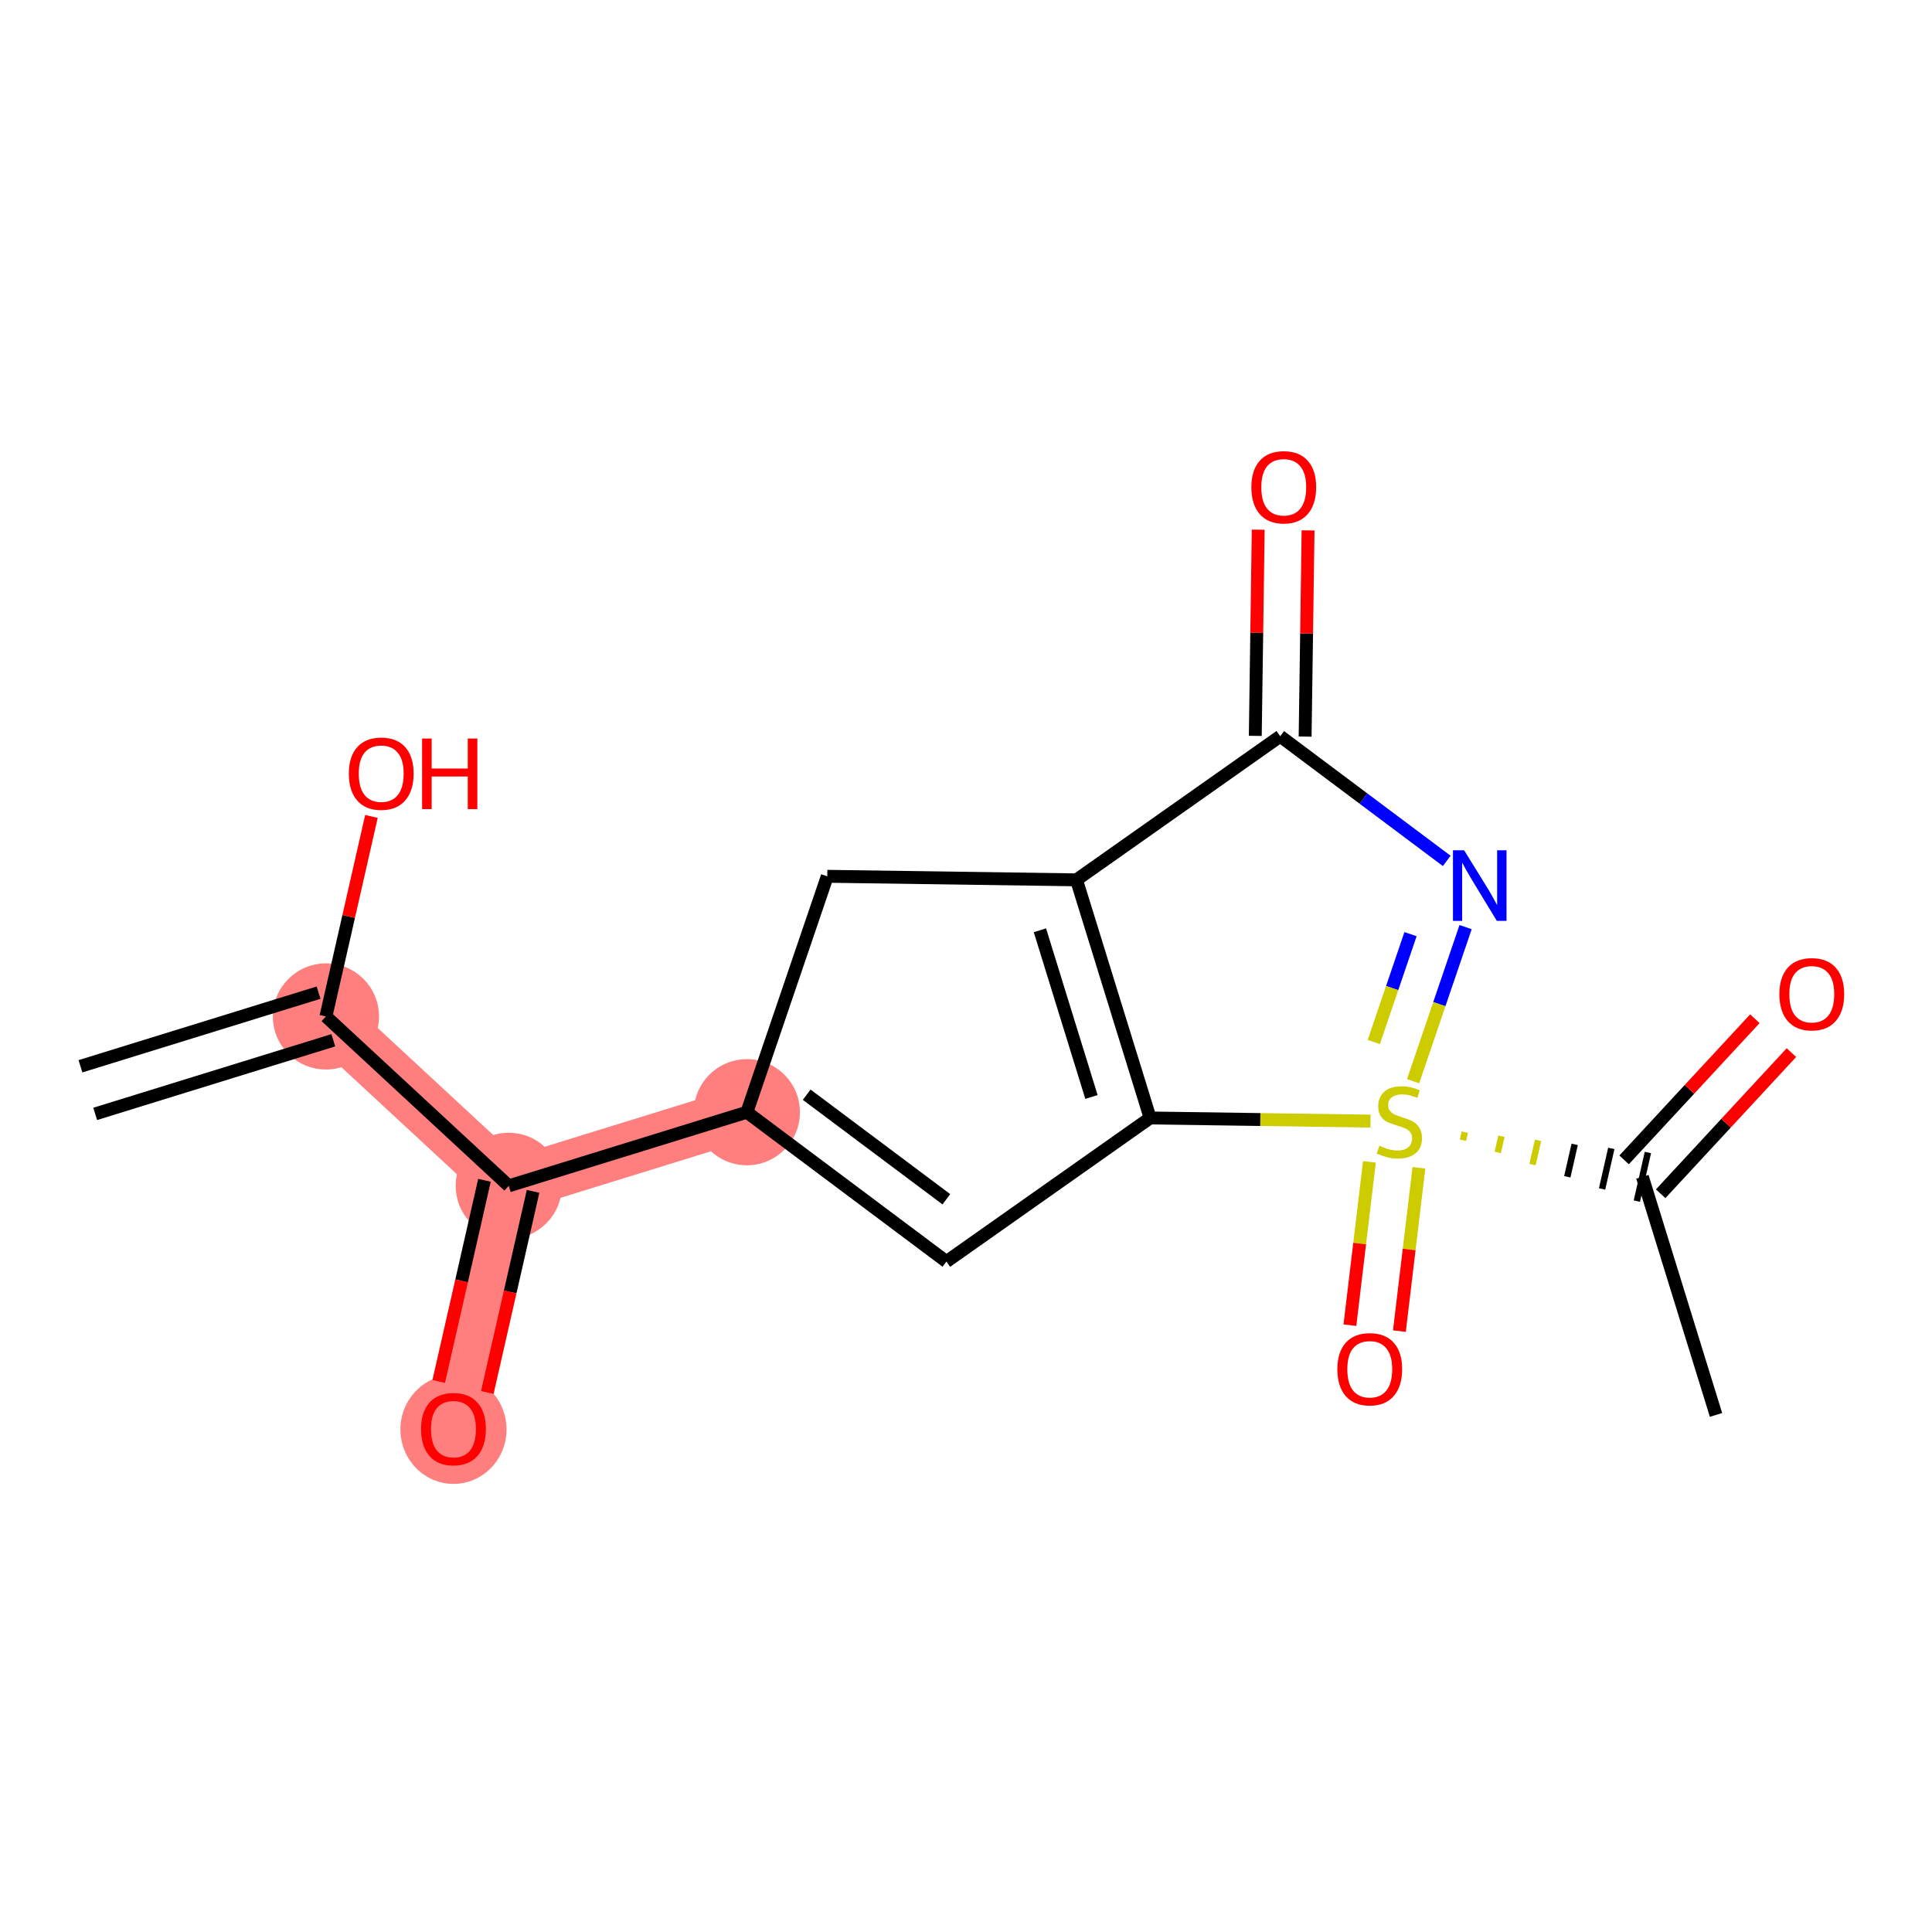 <?xml version='1.0' encoding='iso-8859-1'?>
<svg version='1.1' baseProfile='full'
              xmlns='http://www.w3.org/2000/svg'
                      xmlns:rdkit='http://www.rdkit.org/xml'
                      xmlns:xlink='http://www.w3.org/1999/xlink'
                  xml:space='preserve'
width='300px' height='300px' viewBox='0 0 300 300'>
<!-- END OF HEADER -->
<rect style='opacity:1.0;fill:#FFFFFF;stroke:none' width='300' height='300' x='0' y='0'> </rect>
<rect style='opacity:1.0;fill:#FFFFFF;stroke:none' width='300' height='300' x='0' y='0'> </rect>
<path d='M 50.611,157.833 L 79.001,184.138' style='fill:none;fill-rule:evenodd;stroke:#FF7F7F;stroke-width:8.3px;stroke-linecap:butt;stroke-linejoin:miter;stroke-opacity:1' />
<path d='M 79.001,184.138 L 70.415,221.876' style='fill:none;fill-rule:evenodd;stroke:#FF7F7F;stroke-width:8.3px;stroke-linecap:butt;stroke-linejoin:miter;stroke-opacity:1' />
<path d='M 79.001,184.138 L 115.976,172.704' style='fill:none;fill-rule:evenodd;stroke:#FF7F7F;stroke-width:8.3px;stroke-linecap:butt;stroke-linejoin:miter;stroke-opacity:1' />
<ellipse cx='50.611' cy='157.833' rx='7.74' ry='7.74'  style='fill:#FF7F7F;fill-rule:evenodd;stroke:#FF7F7F;stroke-width:1.0px;stroke-linecap:butt;stroke-linejoin:miter;stroke-opacity:1' />
<ellipse cx='79.001' cy='184.138' rx='7.74' ry='7.74'  style='fill:#FF7F7F;fill-rule:evenodd;stroke:#FF7F7F;stroke-width:1.0px;stroke-linecap:butt;stroke-linejoin:miter;stroke-opacity:1' />
<ellipse cx='70.415' cy='221.961' rx='7.74' ry='7.958'  style='fill:#FF7F7F;fill-rule:evenodd;stroke:#FF7F7F;stroke-width:1.0px;stroke-linecap:butt;stroke-linejoin:miter;stroke-opacity:1' />
<ellipse cx='115.976' cy='172.704' rx='7.74' ry='7.74'  style='fill:#FF7F7F;fill-rule:evenodd;stroke:#FF7F7F;stroke-width:1.0px;stroke-linecap:butt;stroke-linejoin:miter;stroke-opacity:1' />
<path class='bond-0 atom-0 atom-1' d='M 14.78,172.965 L 51.755,161.531' style='fill:none;fill-rule:evenodd;stroke:#000000;stroke-width:2.0px;stroke-linecap:butt;stroke-linejoin:miter;stroke-opacity:1' />
<path class='bond-0 atom-0 atom-1' d='M 12.493,165.57 L 49.468,154.136' style='fill:none;fill-rule:evenodd;stroke:#000000;stroke-width:2.0px;stroke-linecap:butt;stroke-linejoin:miter;stroke-opacity:1' />
<path class='bond-1 atom-1 atom-2' d='M 50.611,157.833 L 54.144,142.304' style='fill:none;fill-rule:evenodd;stroke:#000000;stroke-width:2.0px;stroke-linecap:butt;stroke-linejoin:miter;stroke-opacity:1' />
<path class='bond-1 atom-1 atom-2' d='M 54.144,142.304 L 57.677,126.775' style='fill:none;fill-rule:evenodd;stroke:#FF0000;stroke-width:2.0px;stroke-linecap:butt;stroke-linejoin:miter;stroke-opacity:1' />
<path class='bond-2 atom-1 atom-3' d='M 50.611,157.833 L 79.001,184.138' style='fill:none;fill-rule:evenodd;stroke:#000000;stroke-width:2.0px;stroke-linecap:butt;stroke-linejoin:miter;stroke-opacity:1' />
<path class='bond-3 atom-3 atom-4' d='M 75.227,183.279 L 71.675,198.893' style='fill:none;fill-rule:evenodd;stroke:#000000;stroke-width:2.0px;stroke-linecap:butt;stroke-linejoin:miter;stroke-opacity:1' />
<path class='bond-3 atom-3 atom-4' d='M 71.675,198.893 L 68.122,214.507' style='fill:none;fill-rule:evenodd;stroke:#FF0000;stroke-width:2.0px;stroke-linecap:butt;stroke-linejoin:miter;stroke-opacity:1' />
<path class='bond-3 atom-3 atom-4' d='M 82.775,184.996 L 79.222,200.61' style='fill:none;fill-rule:evenodd;stroke:#000000;stroke-width:2.0px;stroke-linecap:butt;stroke-linejoin:miter;stroke-opacity:1' />
<path class='bond-3 atom-3 atom-4' d='M 79.222,200.61 L 75.67,216.225' style='fill:none;fill-rule:evenodd;stroke:#FF0000;stroke-width:2.0px;stroke-linecap:butt;stroke-linejoin:miter;stroke-opacity:1' />
<path class='bond-4 atom-3 atom-5' d='M 79.001,184.138 L 115.976,172.704' style='fill:none;fill-rule:evenodd;stroke:#000000;stroke-width:2.0px;stroke-linecap:butt;stroke-linejoin:miter;stroke-opacity:1' />
<path class='bond-5 atom-5 atom-6' d='M 115.976,172.704 L 146.959,195.897' style='fill:none;fill-rule:evenodd;stroke:#000000;stroke-width:2.0px;stroke-linecap:butt;stroke-linejoin:miter;stroke-opacity:1' />
<path class='bond-5 atom-5 atom-6' d='M 125.262,169.986 L 146.95,186.221' style='fill:none;fill-rule:evenodd;stroke:#000000;stroke-width:2.0px;stroke-linecap:butt;stroke-linejoin:miter;stroke-opacity:1' />
<path class='bond-17 atom-9 atom-5' d='M 128.459,136.07 L 115.976,172.704' style='fill:none;fill-rule:evenodd;stroke:#000000;stroke-width:2.0px;stroke-linecap:butt;stroke-linejoin:miter;stroke-opacity:1' />
<path class='bond-6 atom-6 atom-7' d='M 146.959,195.897 L 178.591,173.597' style='fill:none;fill-rule:evenodd;stroke:#000000;stroke-width:2.0px;stroke-linecap:butt;stroke-linejoin:miter;stroke-opacity:1' />
<path class='bond-7 atom-7 atom-8' d='M 178.591,173.597 L 167.157,136.622' style='fill:none;fill-rule:evenodd;stroke:#000000;stroke-width:2.0px;stroke-linecap:butt;stroke-linejoin:miter;stroke-opacity:1' />
<path class='bond-7 atom-7 atom-8' d='M 169.481,170.337 L 161.478,144.455' style='fill:none;fill-rule:evenodd;stroke:#000000;stroke-width:2.0px;stroke-linecap:butt;stroke-linejoin:miter;stroke-opacity:1' />
<path class='bond-18 atom-13 atom-7' d='M 212.808,174.084 L 195.7,173.84' style='fill:none;fill-rule:evenodd;stroke:#CCCC00;stroke-width:2.0px;stroke-linecap:butt;stroke-linejoin:miter;stroke-opacity:1' />
<path class='bond-18 atom-13 atom-7' d='M 195.7,173.84 L 178.591,173.597' style='fill:none;fill-rule:evenodd;stroke:#000000;stroke-width:2.0px;stroke-linecap:butt;stroke-linejoin:miter;stroke-opacity:1' />
<path class='bond-8 atom-8 atom-9' d='M 167.157,136.622 L 128.459,136.07' style='fill:none;fill-rule:evenodd;stroke:#000000;stroke-width:2.0px;stroke-linecap:butt;stroke-linejoin:miter;stroke-opacity:1' />
<path class='bond-9 atom-8 atom-10' d='M 167.157,136.622 L 198.79,114.322' style='fill:none;fill-rule:evenodd;stroke:#000000;stroke-width:2.0px;stroke-linecap:butt;stroke-linejoin:miter;stroke-opacity:1' />
<path class='bond-10 atom-10 atom-11' d='M 202.659,114.377 L 202.888,98.368' style='fill:none;fill-rule:evenodd;stroke:#000000;stroke-width:2.0px;stroke-linecap:butt;stroke-linejoin:miter;stroke-opacity:1' />
<path class='bond-10 atom-10 atom-11' d='M 202.888,98.368 L 203.116,82.358' style='fill:none;fill-rule:evenodd;stroke:#FF0000;stroke-width:2.0px;stroke-linecap:butt;stroke-linejoin:miter;stroke-opacity:1' />
<path class='bond-10 atom-10 atom-11' d='M 194.92,114.266 L 195.148,98.257' style='fill:none;fill-rule:evenodd;stroke:#000000;stroke-width:2.0px;stroke-linecap:butt;stroke-linejoin:miter;stroke-opacity:1' />
<path class='bond-10 atom-10 atom-11' d='M 195.148,98.257 L 195.376,82.248' style='fill:none;fill-rule:evenodd;stroke:#FF0000;stroke-width:2.0px;stroke-linecap:butt;stroke-linejoin:miter;stroke-opacity:1' />
<path class='bond-11 atom-10 atom-12' d='M 198.79,114.322 L 211.719,124' style='fill:none;fill-rule:evenodd;stroke:#000000;stroke-width:2.0px;stroke-linecap:butt;stroke-linejoin:miter;stroke-opacity:1' />
<path class='bond-11 atom-10 atom-12' d='M 211.719,124 L 224.649,133.679' style='fill:none;fill-rule:evenodd;stroke:#0000FF;stroke-width:2.0px;stroke-linecap:butt;stroke-linejoin:miter;stroke-opacity:1' />
<path class='bond-12 atom-12 atom-13' d='M 227.576,143.962 L 223.5,155.924' style='fill:none;fill-rule:evenodd;stroke:#0000FF;stroke-width:2.0px;stroke-linecap:butt;stroke-linejoin:miter;stroke-opacity:1' />
<path class='bond-12 atom-12 atom-13' d='M 223.5,155.924 L 219.424,167.886' style='fill:none;fill-rule:evenodd;stroke:#CCCC00;stroke-width:2.0px;stroke-linecap:butt;stroke-linejoin:miter;stroke-opacity:1' />
<path class='bond-12 atom-12 atom-13' d='M 219.026,145.054 L 216.173,153.428' style='fill:none;fill-rule:evenodd;stroke:#0000FF;stroke-width:2.0px;stroke-linecap:butt;stroke-linejoin:miter;stroke-opacity:1' />
<path class='bond-12 atom-12 atom-13' d='M 216.173,153.428 L 213.32,161.801' style='fill:none;fill-rule:evenodd;stroke:#CCCC00;stroke-width:2.0px;stroke-linecap:butt;stroke-linejoin:miter;stroke-opacity:1' />
<path class='bond-13 atom-13 atom-14' d='M 212.643,180.415 L 211.127,193.096' style='fill:none;fill-rule:evenodd;stroke:#CCCC00;stroke-width:2.0px;stroke-linecap:butt;stroke-linejoin:miter;stroke-opacity:1' />
<path class='bond-13 atom-13 atom-14' d='M 211.127,193.096 L 209.611,205.777' style='fill:none;fill-rule:evenodd;stroke:#FF0000;stroke-width:2.0px;stroke-linecap:butt;stroke-linejoin:miter;stroke-opacity:1' />
<path class='bond-13 atom-13 atom-14' d='M 220.329,181.334 L 218.813,194.015' style='fill:none;fill-rule:evenodd;stroke:#CCCC00;stroke-width:2.0px;stroke-linecap:butt;stroke-linejoin:miter;stroke-opacity:1' />
<path class='bond-13 atom-13 atom-14' d='M 218.813,194.015 L 217.297,206.696' style='fill:none;fill-rule:evenodd;stroke:#FF0000;stroke-width:2.0px;stroke-linecap:butt;stroke-linejoin:miter;stroke-opacity:1' />
<path class='bond-14 atom-13 atom-15' d='M 227.171,177.058 L 227.457,175.8' style='fill:none;fill-rule:evenodd;stroke:#CCCC00;stroke-width:1.0px;stroke-linecap:butt;stroke-linejoin:miter;stroke-opacity:1' />
<path class='bond-14 atom-13 atom-15' d='M 232.571,178.948 L 233.143,176.432' style='fill:none;fill-rule:evenodd;stroke:#CCCC00;stroke-width:1.0px;stroke-linecap:butt;stroke-linejoin:miter;stroke-opacity:1' />
<path class='bond-14 atom-13 atom-15' d='M 237.97,180.838 L 238.829,177.064' style='fill:none;fill-rule:evenodd;stroke:#CCCC00;stroke-width:1.0px;stroke-linecap:butt;stroke-linejoin:miter;stroke-opacity:1' />
<path class='bond-14 atom-13 atom-15' d='M 243.37,182.728 L 244.515,177.696' style='fill:none;fill-rule:evenodd;stroke:#000000;stroke-width:1.0px;stroke-linecap:butt;stroke-linejoin:miter;stroke-opacity:1' />
<path class='bond-14 atom-13 atom-15' d='M 248.77,184.618 L 250.201,178.328' style='fill:none;fill-rule:evenodd;stroke:#000000;stroke-width:1.0px;stroke-linecap:butt;stroke-linejoin:miter;stroke-opacity:1' />
<path class='bond-14 atom-13 atom-15' d='M 254.169,186.508 L 255.886,178.96' style='fill:none;fill-rule:evenodd;stroke:#000000;stroke-width:1.0px;stroke-linecap:butt;stroke-linejoin:miter;stroke-opacity:1' />
<path class='bond-15 atom-15 atom-16' d='M 255.028,182.734 L 266.462,219.709' style='fill:none;fill-rule:evenodd;stroke:#000000;stroke-width:2.0px;stroke-linecap:butt;stroke-linejoin:miter;stroke-opacity:1' />
<path class='bond-16 atom-15 atom-17' d='M 257.867,185.364 L 268.02,174.407' style='fill:none;fill-rule:evenodd;stroke:#000000;stroke-width:2.0px;stroke-linecap:butt;stroke-linejoin:miter;stroke-opacity:1' />
<path class='bond-16 atom-15 atom-17' d='M 268.02,174.407 L 278.172,163.449' style='fill:none;fill-rule:evenodd;stroke:#FF0000;stroke-width:2.0px;stroke-linecap:butt;stroke-linejoin:miter;stroke-opacity:1' />
<path class='bond-16 atom-15 atom-17' d='M 252.189,180.103 L 262.342,169.146' style='fill:none;fill-rule:evenodd;stroke:#000000;stroke-width:2.0px;stroke-linecap:butt;stroke-linejoin:miter;stroke-opacity:1' />
<path class='bond-16 atom-15 atom-17' d='M 262.342,169.146 L 272.494,158.188' style='fill:none;fill-rule:evenodd;stroke:#FF0000;stroke-width:2.0px;stroke-linecap:butt;stroke-linejoin:miter;stroke-opacity:1' />
<path  class='atom-2' d='M 54.166 120.126
Q 54.166 117.494, 55.466 116.024
Q 56.766 114.553, 59.197 114.553
Q 61.627 114.553, 62.928 116.024
Q 64.228 117.494, 64.228 120.126
Q 64.228 122.789, 62.912 124.306
Q 61.596 125.808, 59.197 125.808
Q 56.782 125.808, 55.466 124.306
Q 54.166 122.804, 54.166 120.126
M 59.197 124.569
Q 60.869 124.569, 61.767 123.454
Q 62.68 122.324, 62.68 120.126
Q 62.68 117.974, 61.767 116.891
Q 60.869 115.791, 59.197 115.791
Q 57.525 115.791, 56.612 116.875
Q 55.714 117.959, 55.714 120.126
Q 55.714 122.34, 56.612 123.454
Q 57.525 124.569, 59.197 124.569
' fill='#FF0000'/>
<path  class='atom-2' d='M 65.544 114.677
L 67.03 114.677
L 67.03 119.337
L 72.634 119.337
L 72.634 114.677
L 74.121 114.677
L 74.121 125.637
L 72.634 125.637
L 72.634 120.575
L 67.03 120.575
L 67.03 125.637
L 65.544 125.637
L 65.544 114.677
' fill='#FF0000'/>
<path  class='atom-4' d='M 65.384 221.907
Q 65.384 219.275, 66.684 217.804
Q 67.985 216.334, 70.415 216.334
Q 72.846 216.334, 74.146 217.804
Q 75.447 219.275, 75.447 221.907
Q 75.447 224.569, 74.131 226.087
Q 72.815 227.588, 70.415 227.588
Q 68 227.588, 66.684 226.087
Q 65.384 224.585, 65.384 221.907
M 70.415 226.35
Q 72.087 226.35, 72.985 225.235
Q 73.898 224.105, 73.898 221.907
Q 73.898 219.755, 72.985 218.671
Q 72.087 217.572, 70.415 217.572
Q 68.743 217.572, 67.83 218.656
Q 66.932 219.739, 66.932 221.907
Q 66.932 224.121, 67.83 225.235
Q 68.743 226.35, 70.415 226.35
' fill='#FF0000'/>
<path  class='atom-11' d='M 194.31 75.654
Q 194.31 73.022, 195.61 71.552
Q 196.911 70.081, 199.341 70.081
Q 201.772 70.081, 203.072 71.552
Q 204.373 73.022, 204.373 75.654
Q 204.373 78.317, 203.057 79.834
Q 201.741 81.335, 199.341 81.335
Q 196.926 81.335, 195.61 79.834
Q 194.31 78.332, 194.31 75.654
M 199.341 80.097
Q 201.013 80.097, 201.911 78.982
Q 202.824 77.852, 202.824 75.654
Q 202.824 73.502, 201.911 72.418
Q 201.013 71.319, 199.341 71.319
Q 197.669 71.319, 196.756 72.403
Q 195.858 73.487, 195.858 75.654
Q 195.858 77.868, 196.756 78.982
Q 197.669 80.097, 199.341 80.097
' fill='#FF0000'/>
<path  class='atom-12' d='M 227.35 132.034
L 230.942 137.839
Q 231.298 138.412, 231.871 139.449
Q 232.443 140.487, 232.474 140.549
L 232.474 132.034
L 233.93 132.034
L 233.93 142.995
L 232.428 142.995
L 228.573 136.647
Q 228.124 135.904, 227.644 135.053
Q 227.18 134.201, 227.041 133.938
L 227.041 142.995
L 225.616 142.995
L 225.616 132.034
L 227.35 132.034
' fill='#0000FF'/>
<path  class='atom-13' d='M 214.194 177.91
Q 214.317 177.957, 214.828 178.173
Q 215.339 178.39, 215.896 178.529
Q 216.469 178.653, 217.027 178.653
Q 218.064 178.653, 218.668 178.158
Q 219.271 177.647, 219.271 176.765
Q 219.271 176.161, 218.962 175.789
Q 218.668 175.418, 218.203 175.216
Q 217.739 175.015, 216.965 174.783
Q 215.989 174.489, 215.401 174.21
Q 214.828 173.932, 214.41 173.343
Q 214.008 172.755, 214.008 171.764
Q 214.008 170.386, 214.937 169.535
Q 215.881 168.683, 217.739 168.683
Q 219.008 168.683, 220.448 169.287
L 220.092 170.479
Q 218.776 169.937, 217.785 169.937
Q 216.717 169.937, 216.129 170.386
Q 215.54 170.82, 215.556 171.578
Q 215.556 172.167, 215.85 172.523
Q 216.16 172.879, 216.593 173.08
Q 217.042 173.281, 217.785 173.514
Q 218.776 173.823, 219.364 174.133
Q 219.953 174.442, 220.371 175.077
Q 220.804 175.696, 220.804 176.765
Q 220.804 178.282, 219.782 179.102
Q 218.776 179.907, 217.089 179.907
Q 216.113 179.907, 215.37 179.69
Q 214.643 179.489, 213.776 179.133
L 214.194 177.91
' fill='#CCCC00'/>
<path  class='atom-14' d='M 207.665 212.608
Q 207.665 209.976, 208.965 208.506
Q 210.265 207.035, 212.696 207.035
Q 215.127 207.035, 216.427 208.506
Q 217.727 209.976, 217.727 212.608
Q 217.727 215.271, 216.411 216.788
Q 215.096 218.29, 212.696 218.29
Q 210.281 218.29, 208.965 216.788
Q 207.665 215.286, 207.665 212.608
M 212.696 217.051
Q 214.368 217.051, 215.266 215.937
Q 216.179 214.806, 216.179 212.608
Q 216.179 210.456, 215.266 209.373
Q 214.368 208.273, 212.696 208.273
Q 211.024 208.273, 210.111 209.357
Q 209.213 210.441, 209.213 212.608
Q 209.213 214.822, 210.111 215.937
Q 211.024 217.051, 212.696 217.051
' fill='#FF0000'/>
<path  class='atom-17' d='M 276.301 154.375
Q 276.301 151.744, 277.601 150.273
Q 278.902 148.802, 281.332 148.802
Q 283.763 148.802, 285.063 150.273
Q 286.364 151.744, 286.364 154.375
Q 286.364 157.038, 285.048 158.555
Q 283.732 160.057, 281.332 160.057
Q 278.917 160.057, 277.601 158.555
Q 276.301 157.054, 276.301 154.375
M 281.332 158.818
Q 283.004 158.818, 283.902 157.704
Q 284.816 156.574, 284.816 154.375
Q 284.816 152.224, 283.902 151.14
Q 283.004 150.041, 281.332 150.041
Q 279.66 150.041, 278.747 151.124
Q 277.849 152.208, 277.849 154.375
Q 277.849 156.589, 278.747 157.704
Q 279.66 158.818, 281.332 158.818
' fill='#FF0000'/>
</svg>
